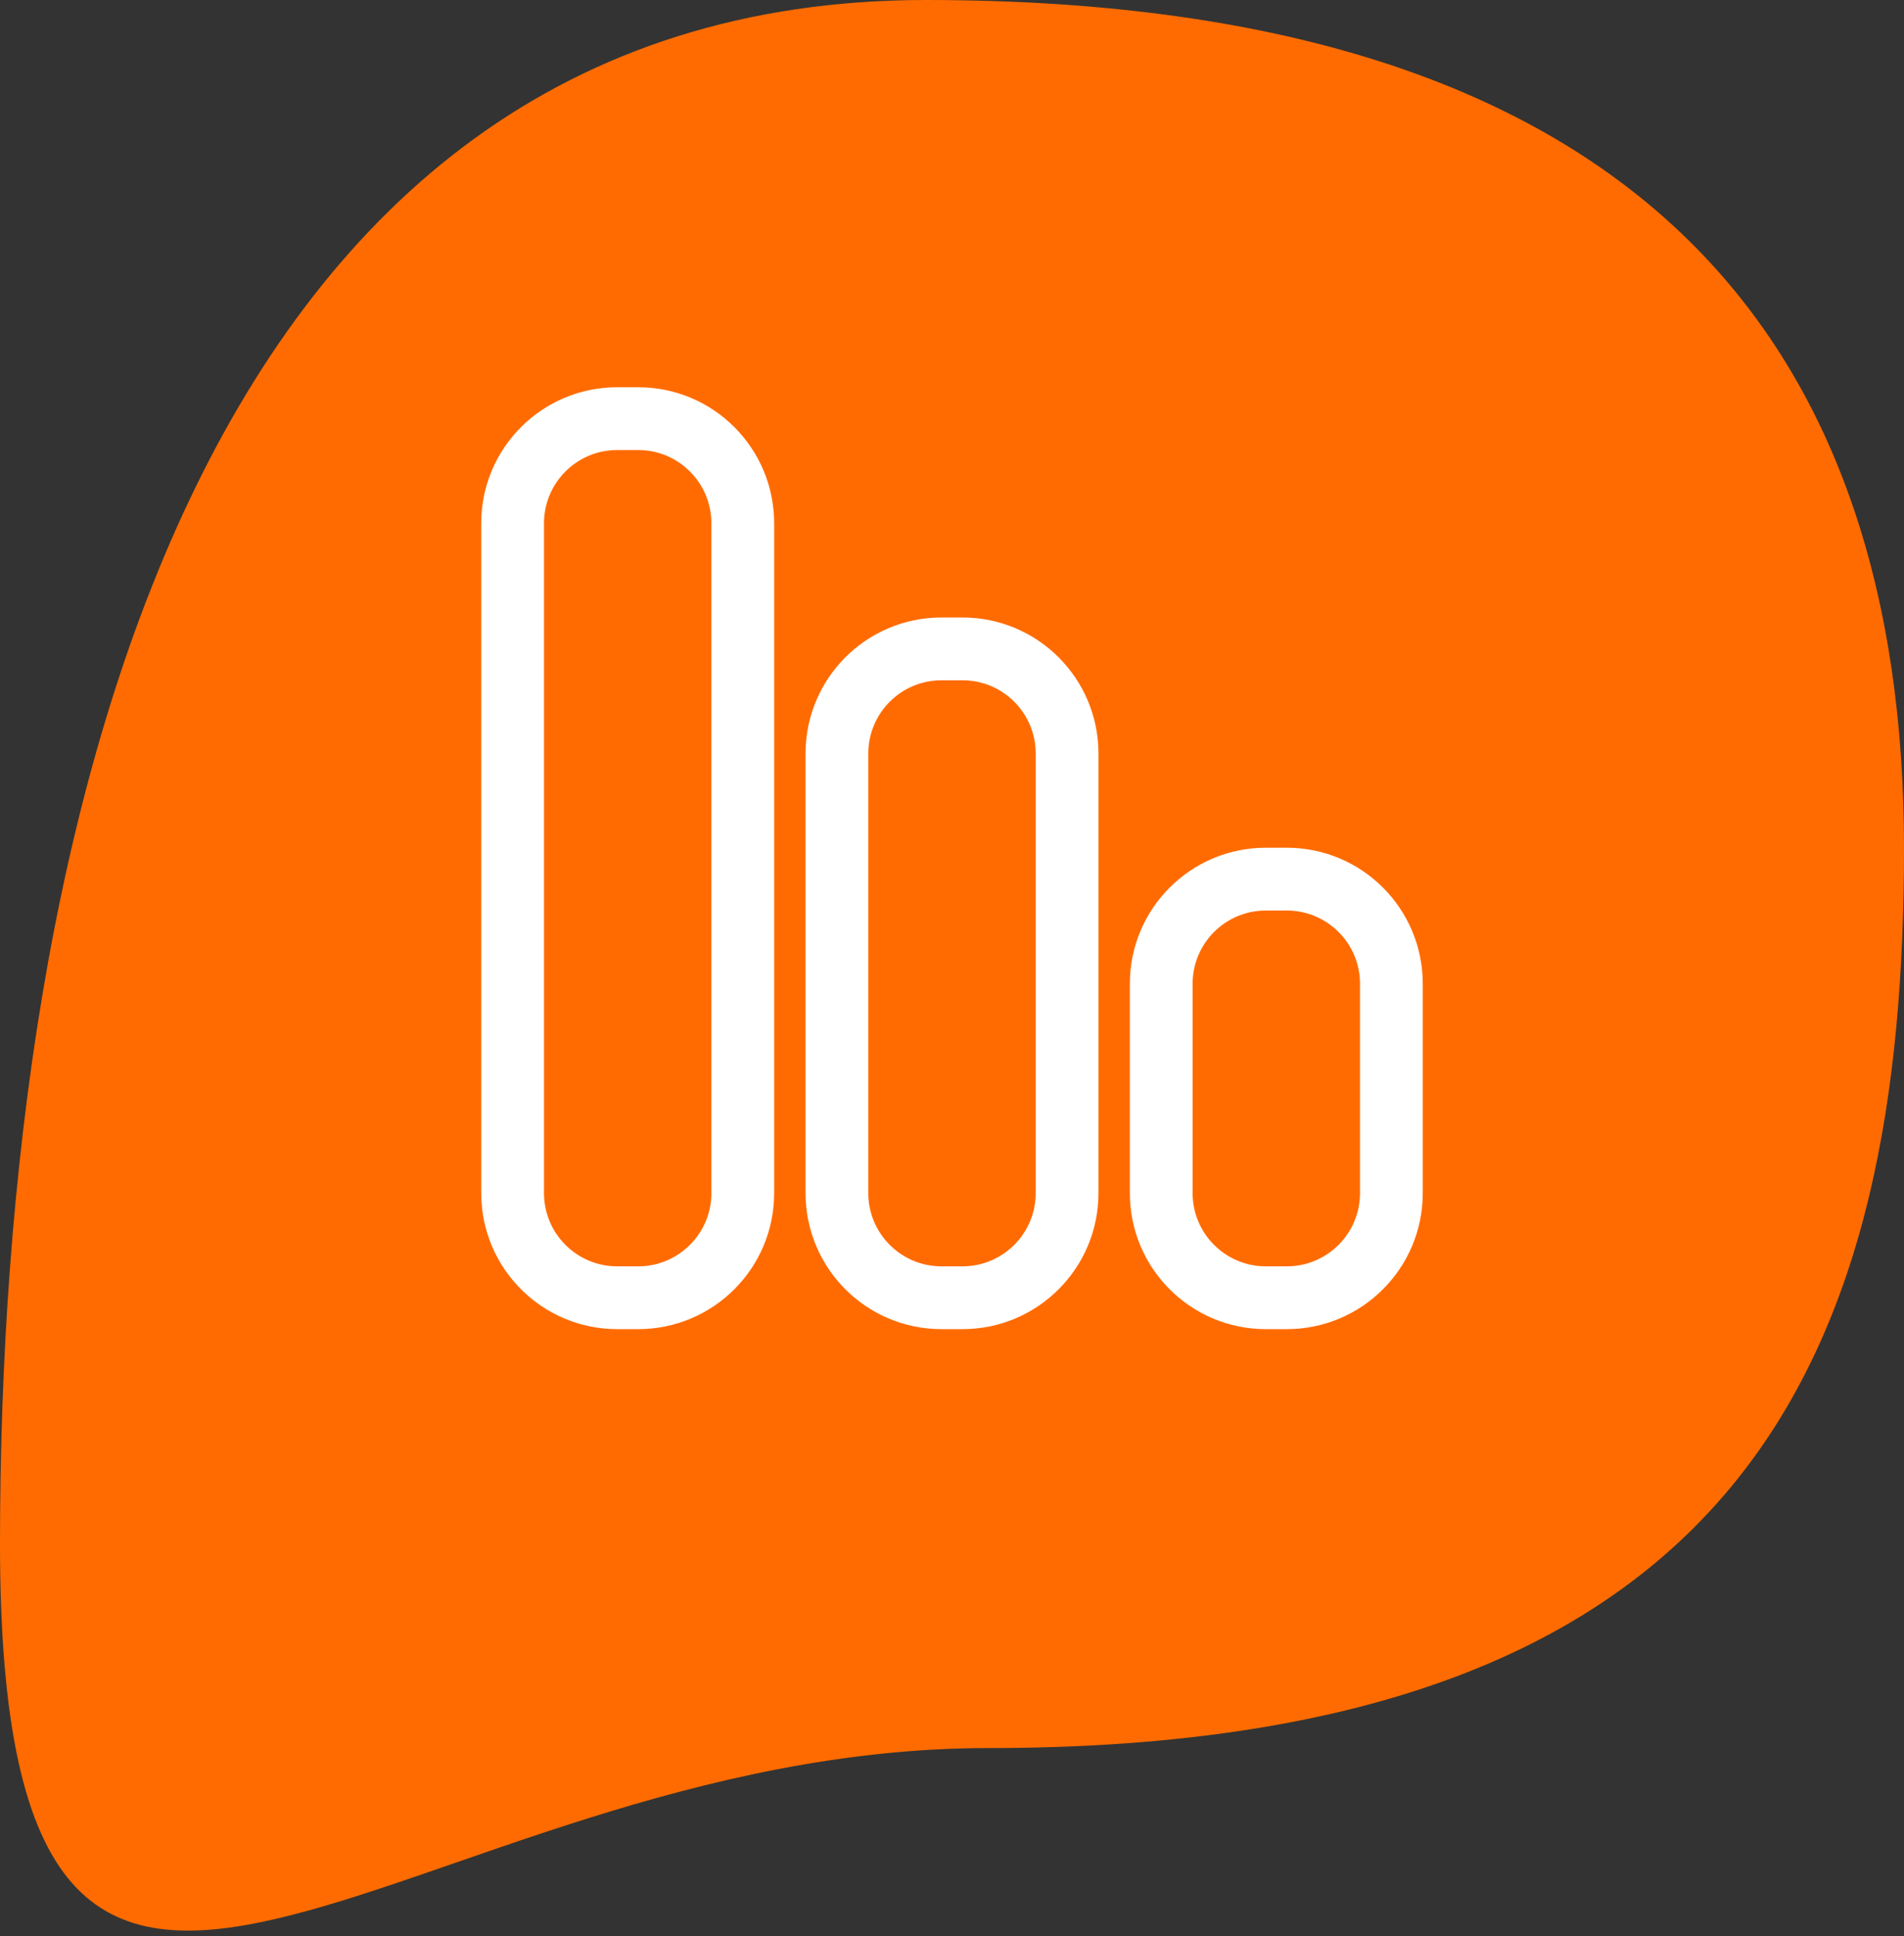 <?xml version="1.0" encoding="UTF-8"?> <svg xmlns="http://www.w3.org/2000/svg" width="182" height="185" viewBox="0 0 182 185" fill="none"><rect x="0" y="0" width="182" height="185" fill="#333333" stroke="none"/> <path d="M94.5 167.027C38.529 167.027 -9.49054e-06 217.118 -6.44875e-06 147.53C-3.40697e-06 77.942 18.912 -7.1288e-06 88.5 -4.08701e-06C158.088 -1.04523e-06 182 34.06 182 81.03C182 128 168.029 167.027 94.5 167.027Z" fill="#FF6B00"></path> <path d="M51.5 114L51.5 50C51.5 45.858 54.858 42.5 59 42.5H61C65.142 42.5 68.5 45.858 68.5 50L68.5 114C68.5 118.142 65.142 121.5 61 121.5H59C54.858 121.5 51.5 118.142 51.5 114ZM46.5 114C46.5 120.904 52.096 126.5 59 126.5H61C67.904 126.5 73.5 120.904 73.5 114L73.5 50C73.5 43.096 67.904 37.5 61 37.5L59 37.5C52.096 37.5 46.5 43.096 46.5 50L46.5 114ZM113.5 114V94C113.5 89.858 116.858 86.5 121 86.5H123C127.142 86.5 130.5 89.858 130.5 94V114C130.5 118.142 127.142 121.5 123 121.5H121C116.858 121.5 113.5 118.142 113.5 114ZM108.5 114C108.5 120.904 114.096 126.5 121 126.5H123C129.904 126.5 135.5 120.904 135.5 114V94C135.5 87.097 129.904 81.5 123 81.5H121C114.096 81.5 108.5 87.097 108.5 94V114ZM82.5 114L82.5 72C82.5 67.858 85.858 64.5 90 64.5H92C96.142 64.5 99.5 67.858 99.5 72V114C99.5 118.142 96.142 121.5 92 121.5H90C85.858 121.5 82.5 118.142 82.5 114ZM77.5 114C77.5 120.904 83.096 126.5 90 126.5H92C98.904 126.5 104.5 120.904 104.5 114V72C104.5 65.096 98.904 59.5 92 59.5H90C83.096 59.5 77.5 65.096 77.5 72L77.5 114Z" fill="white" stroke="white"></path> </svg> 
